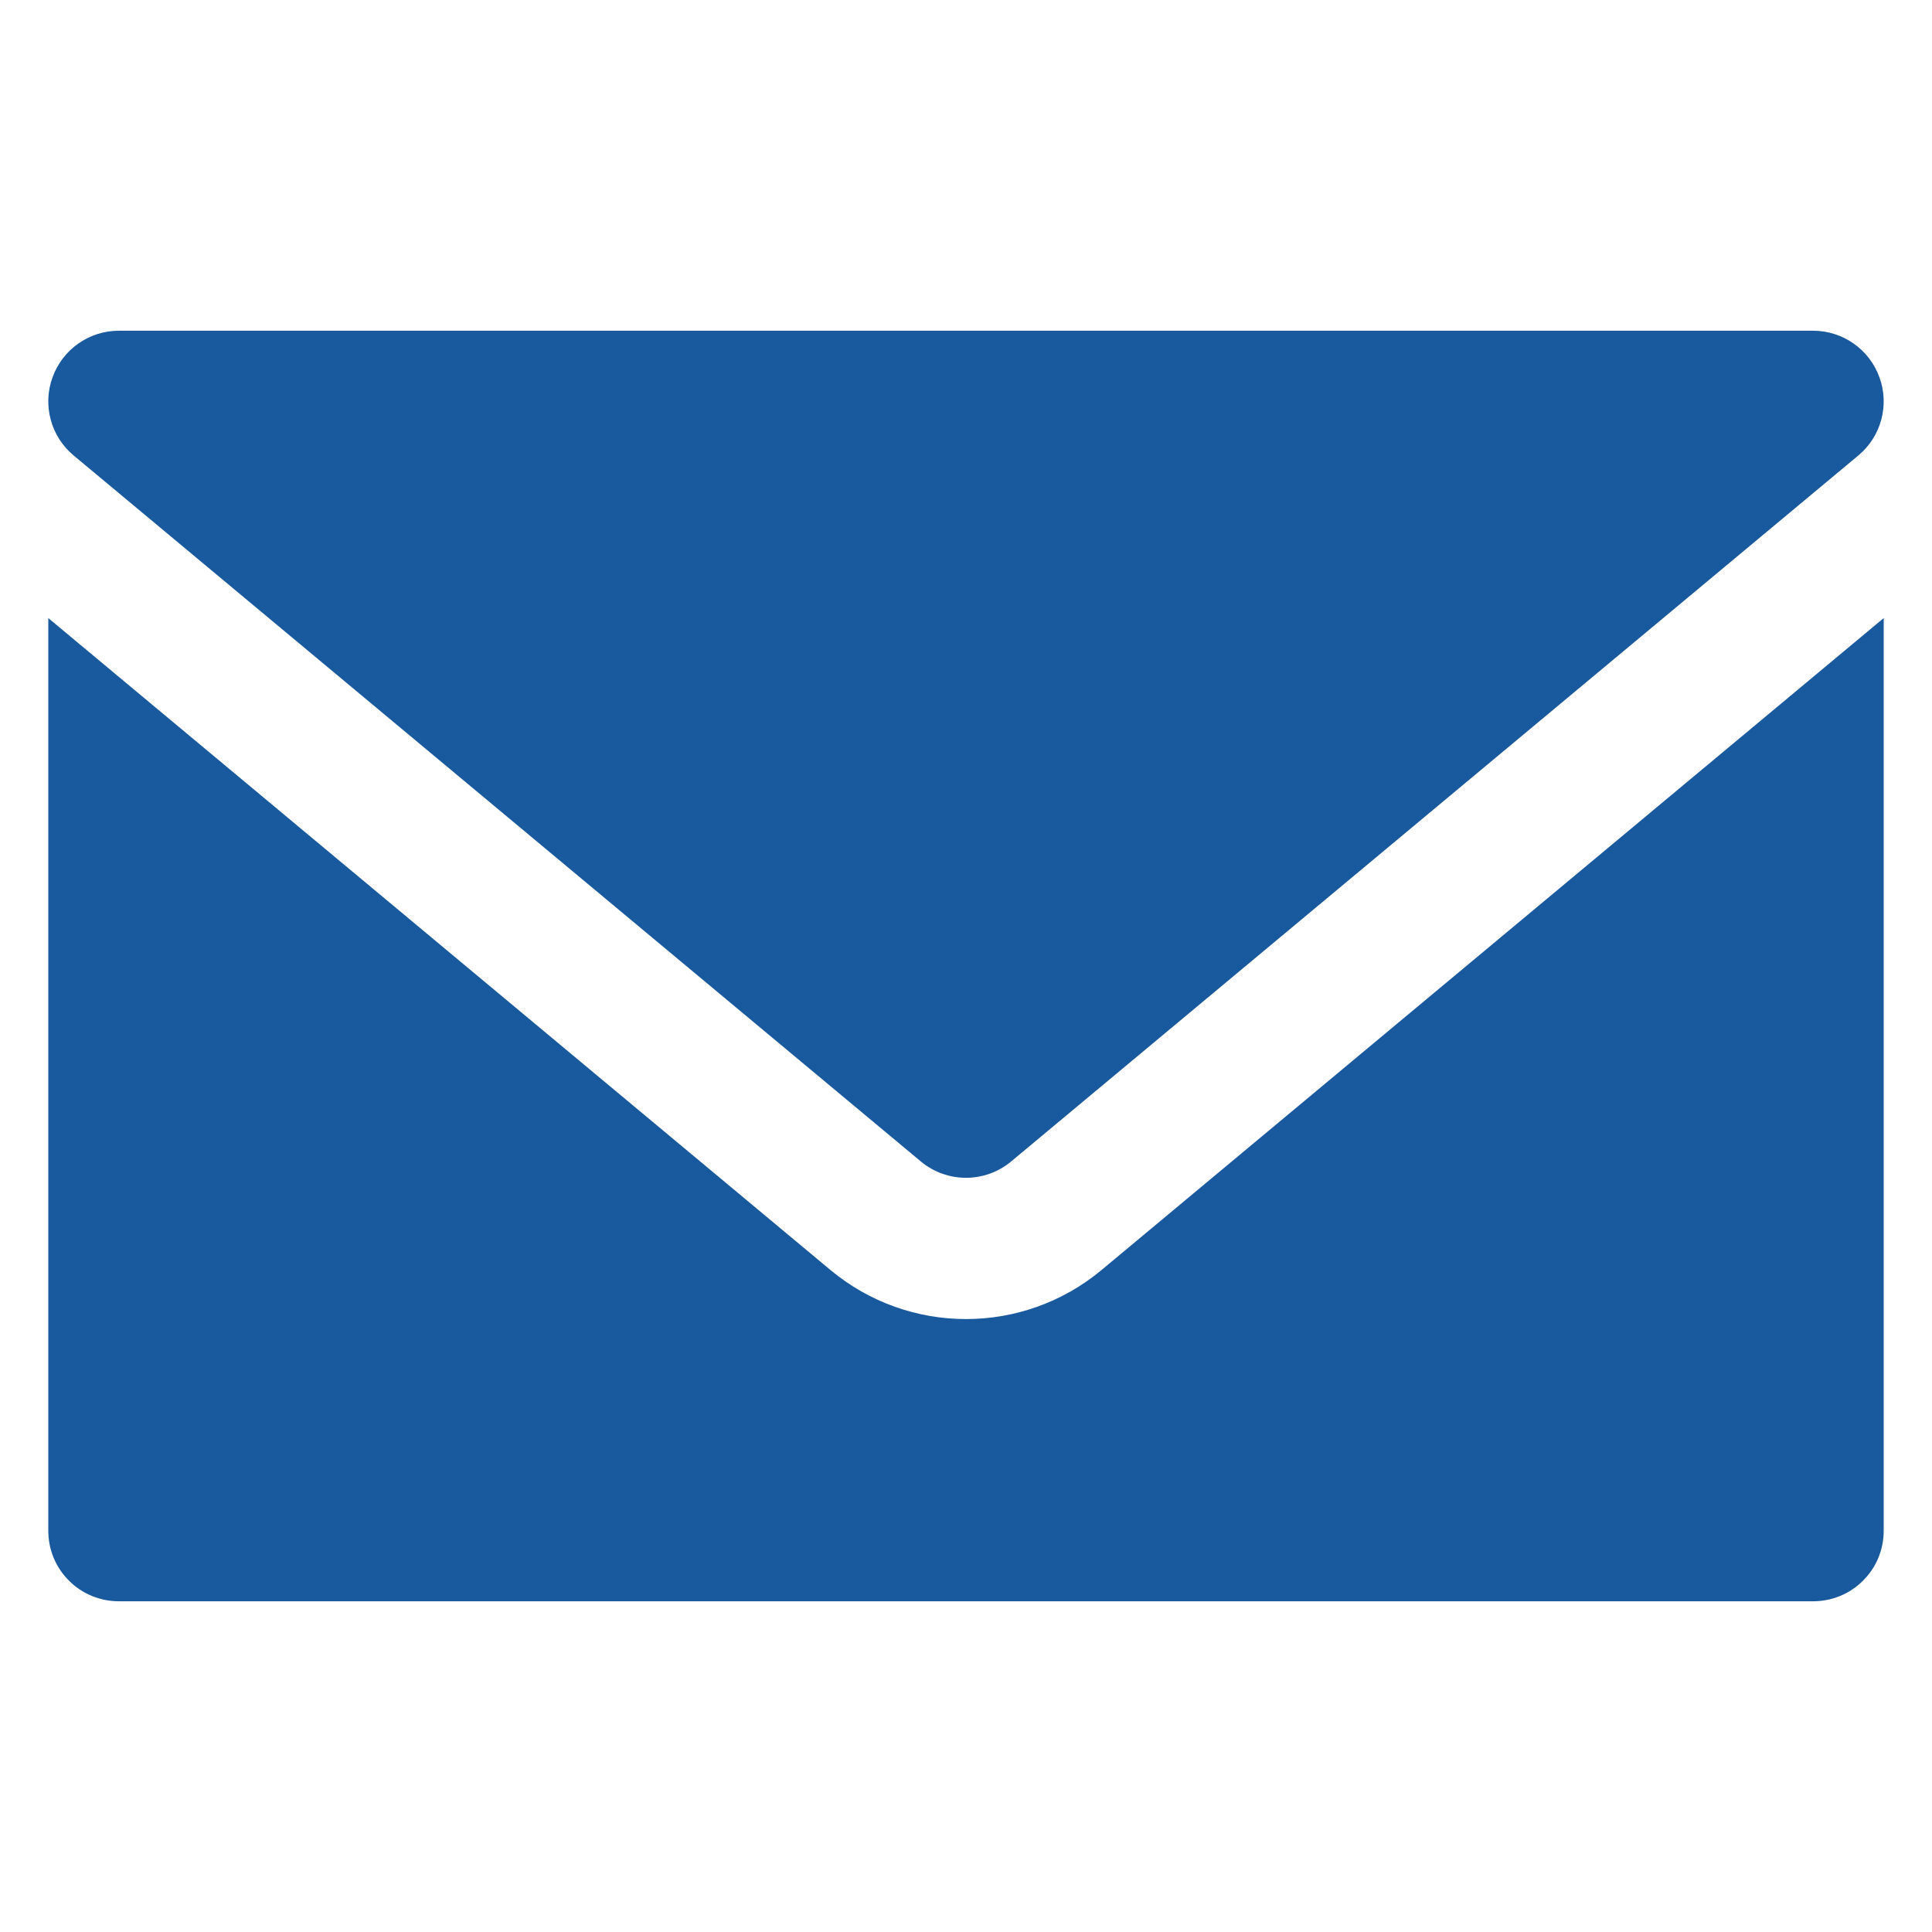 <?xml version="1.0" encoding="UTF-8" standalone="no"?>
<svg xmlns:inkscape="http://www.inkscape.org/namespaces/inkscape" xmlns:sodipodi="http://sodipodi.sourceforge.net/DTD/sodipodi-0.dtd" xmlns="http://www.w3.org/2000/svg" xmlns:svg="http://www.w3.org/2000/svg" id="Layer_1" viewBox="0 0 100 100" version="1.1">
  <defs id="defs11"></defs>
  <g clip-rule="evenodd" fill-rule="evenodd" id="g6" style="fill:#195a9f;fill-opacity:1">
    <path d="m6.154 17.118h87.691c1.538 0 2.912.965 3.435 2.412.526 1.443.088 3.065-1.096 4.048l-43.846 36.538c-1.356 1.129-3.321 1.129-4.677 0l-43.846-36.538c-1.184-.983-1.622-2.605-1.096-4.048.523-1.447 1.896-2.412 3.435-2.412z" id="path2" style="fill:#195a9f;fill-opacity:1"></path>
    <path d="m97.5 31.992v47.24c0 .97-.38 1.9-1.07 2.58-.68.69-1.62 1.07-2.58 1.07h-87.7c-.96 0-1.9-.38-2.58-1.07-.69-.68-1.07-1.61-1.07-2.58v-47.24l40.48 33.74c4.07 3.39 9.97 3.39 14.04 0z" id="path4" style="fill:#195a9f;fill-opacity:1"></path>
  </g>
</svg>
